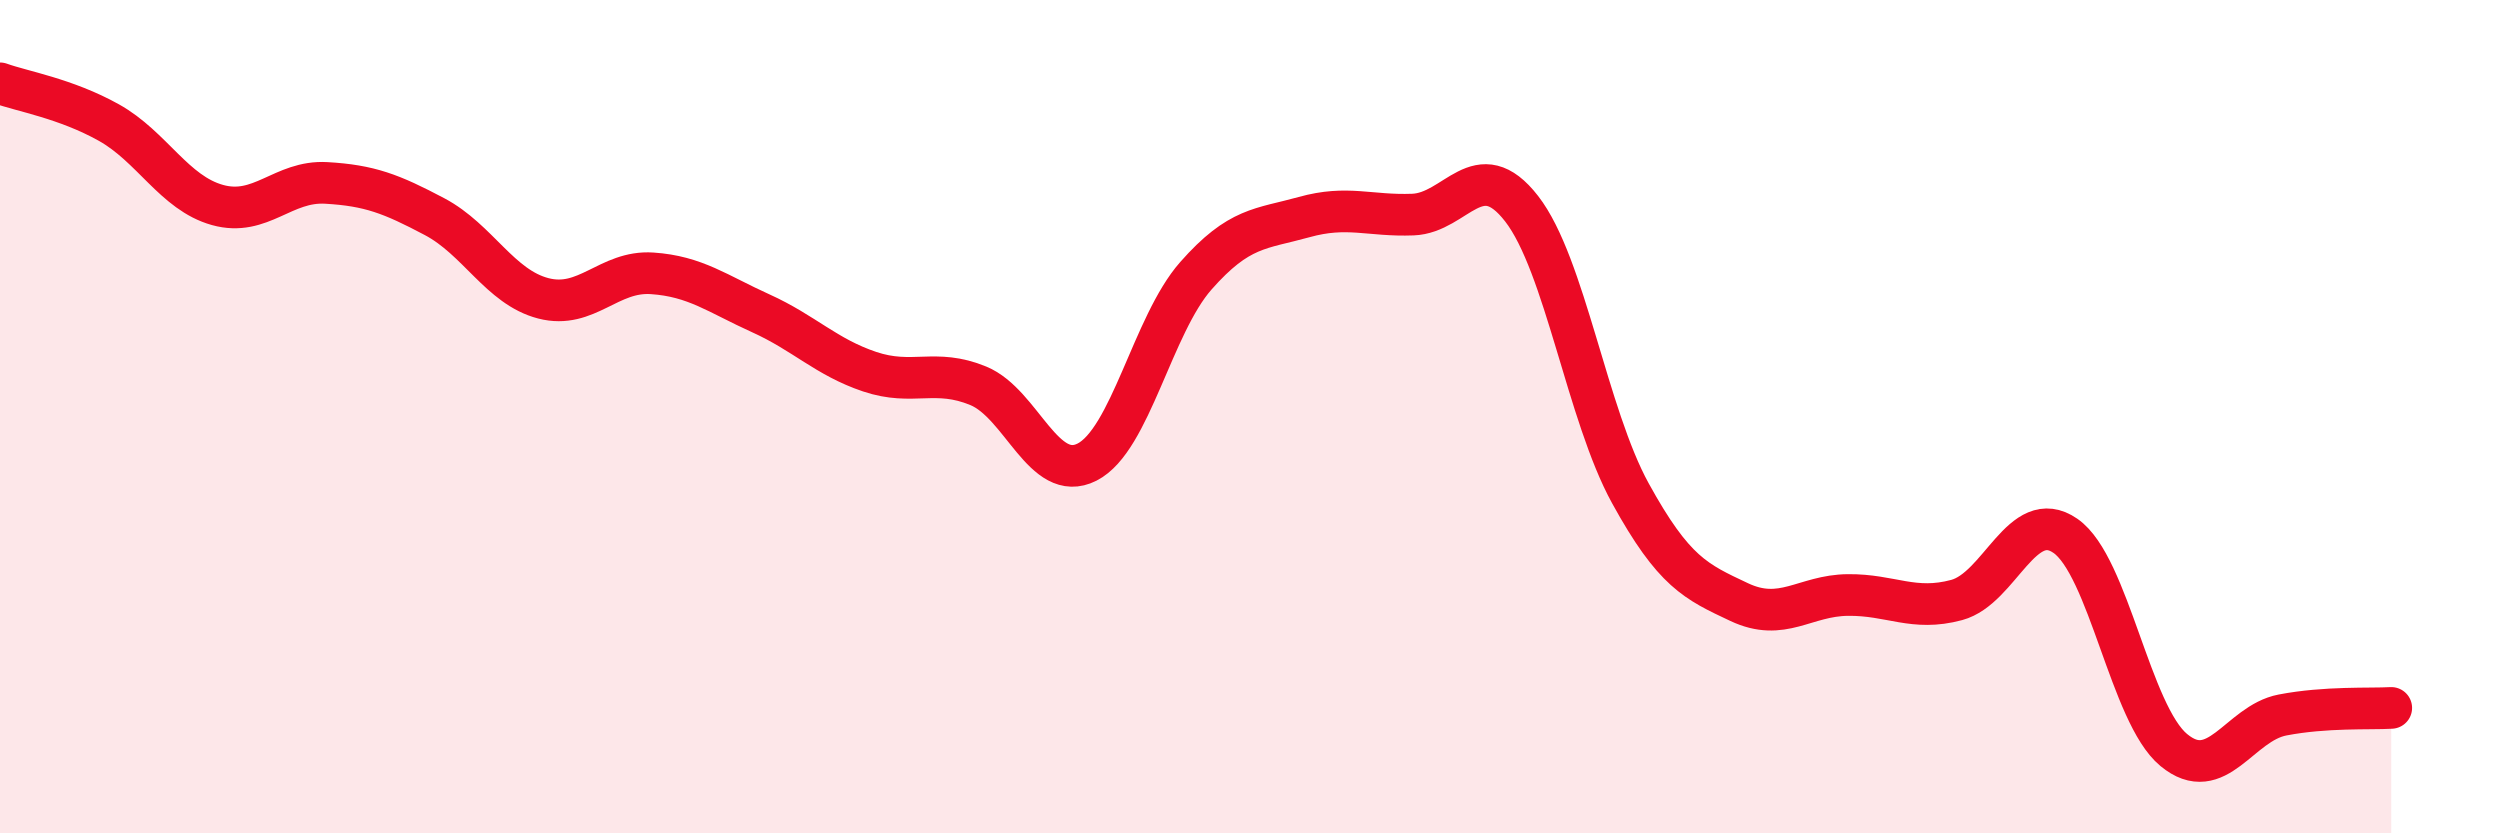 
    <svg width="60" height="20" viewBox="0 0 60 20" xmlns="http://www.w3.org/2000/svg">
      <path
        d="M 0,2 C 0.52,2.19 1.57,2.36 2.61,2.94 C 3.65,3.52 4.18,4.63 5.22,4.92 C 6.26,5.21 6.79,4.33 7.83,4.39 C 8.87,4.45 9.39,4.65 10.43,5.2 C 11.47,5.75 12,6.89 13.04,7.16 C 14.08,7.43 14.61,6.49 15.65,6.56 C 16.69,6.63 17.22,7.05 18.26,7.52 C 19.3,7.99 19.83,8.57 20.87,8.92 C 21.91,9.27 22.44,8.83 23.48,9.26 C 24.52,9.69 25.05,11.62 26.09,11.09 C 27.13,10.56 27.66,7.8 28.7,6.62 C 29.74,5.44 30.26,5.5 31.3,5.21 C 32.34,4.92 32.87,5.19 33.91,5.15 C 34.95,5.11 35.48,3.67 36.52,5.01 C 37.56,6.35 38.09,9.95 39.13,11.84 C 40.17,13.73 40.7,13.96 41.74,14.45 C 42.78,14.94 43.31,14.29 44.35,14.28 C 45.39,14.27 45.92,14.68 46.96,14.4 C 48,14.12 48.53,12.14 49.57,12.86 C 50.61,13.58 51.13,17.14 52.17,18 C 53.21,18.86 53.74,17.36 54.78,17.16 C 55.82,16.96 56.87,17.02 57.39,16.99L57.39 20L0 20Z"
        fill="#EB0A25"
        opacity="0.1"
        stroke-linecap="round"
        stroke-linejoin="round"
      />
      <path
        d="M 0,2 C 0.52,2.19 1.57,2.36 2.61,2.94 C 3.65,3.52 4.18,4.63 5.22,4.92 C 6.26,5.21 6.79,4.33 7.83,4.39 C 8.87,4.45 9.39,4.65 10.43,5.2 C 11.47,5.75 12,6.89 13.04,7.16 C 14.08,7.43 14.61,6.49 15.65,6.56 C 16.69,6.63 17.22,7.05 18.26,7.52 C 19.3,7.99 19.83,8.57 20.87,8.92 C 21.91,9.27 22.44,8.83 23.48,9.26 C 24.52,9.69 25.05,11.62 26.09,11.09 C 27.13,10.56 27.66,7.8 28.7,6.62 C 29.74,5.44 30.26,5.5 31.3,5.21 C 32.34,4.92 32.87,5.19 33.91,5.15 C 34.95,5.11 35.48,3.67 36.52,5.01 C 37.56,6.35 38.09,9.95 39.13,11.84 C 40.17,13.73 40.7,13.96 41.74,14.45 C 42.78,14.94 43.31,14.29 44.35,14.28 C 45.39,14.27 45.92,14.68 46.96,14.4 C 48,14.12 48.53,12.14 49.57,12.86 C 50.61,13.58 51.13,17.14 52.17,18 C 53.21,18.86 53.74,17.36 54.78,17.16 C 55.82,16.96 56.87,17.02 57.39,16.99"
        stroke="#EB0A25"
        stroke-width="1"
        fill="none"
        stroke-linecap="round"
        stroke-linejoin="round"
      />
    </svg>
  